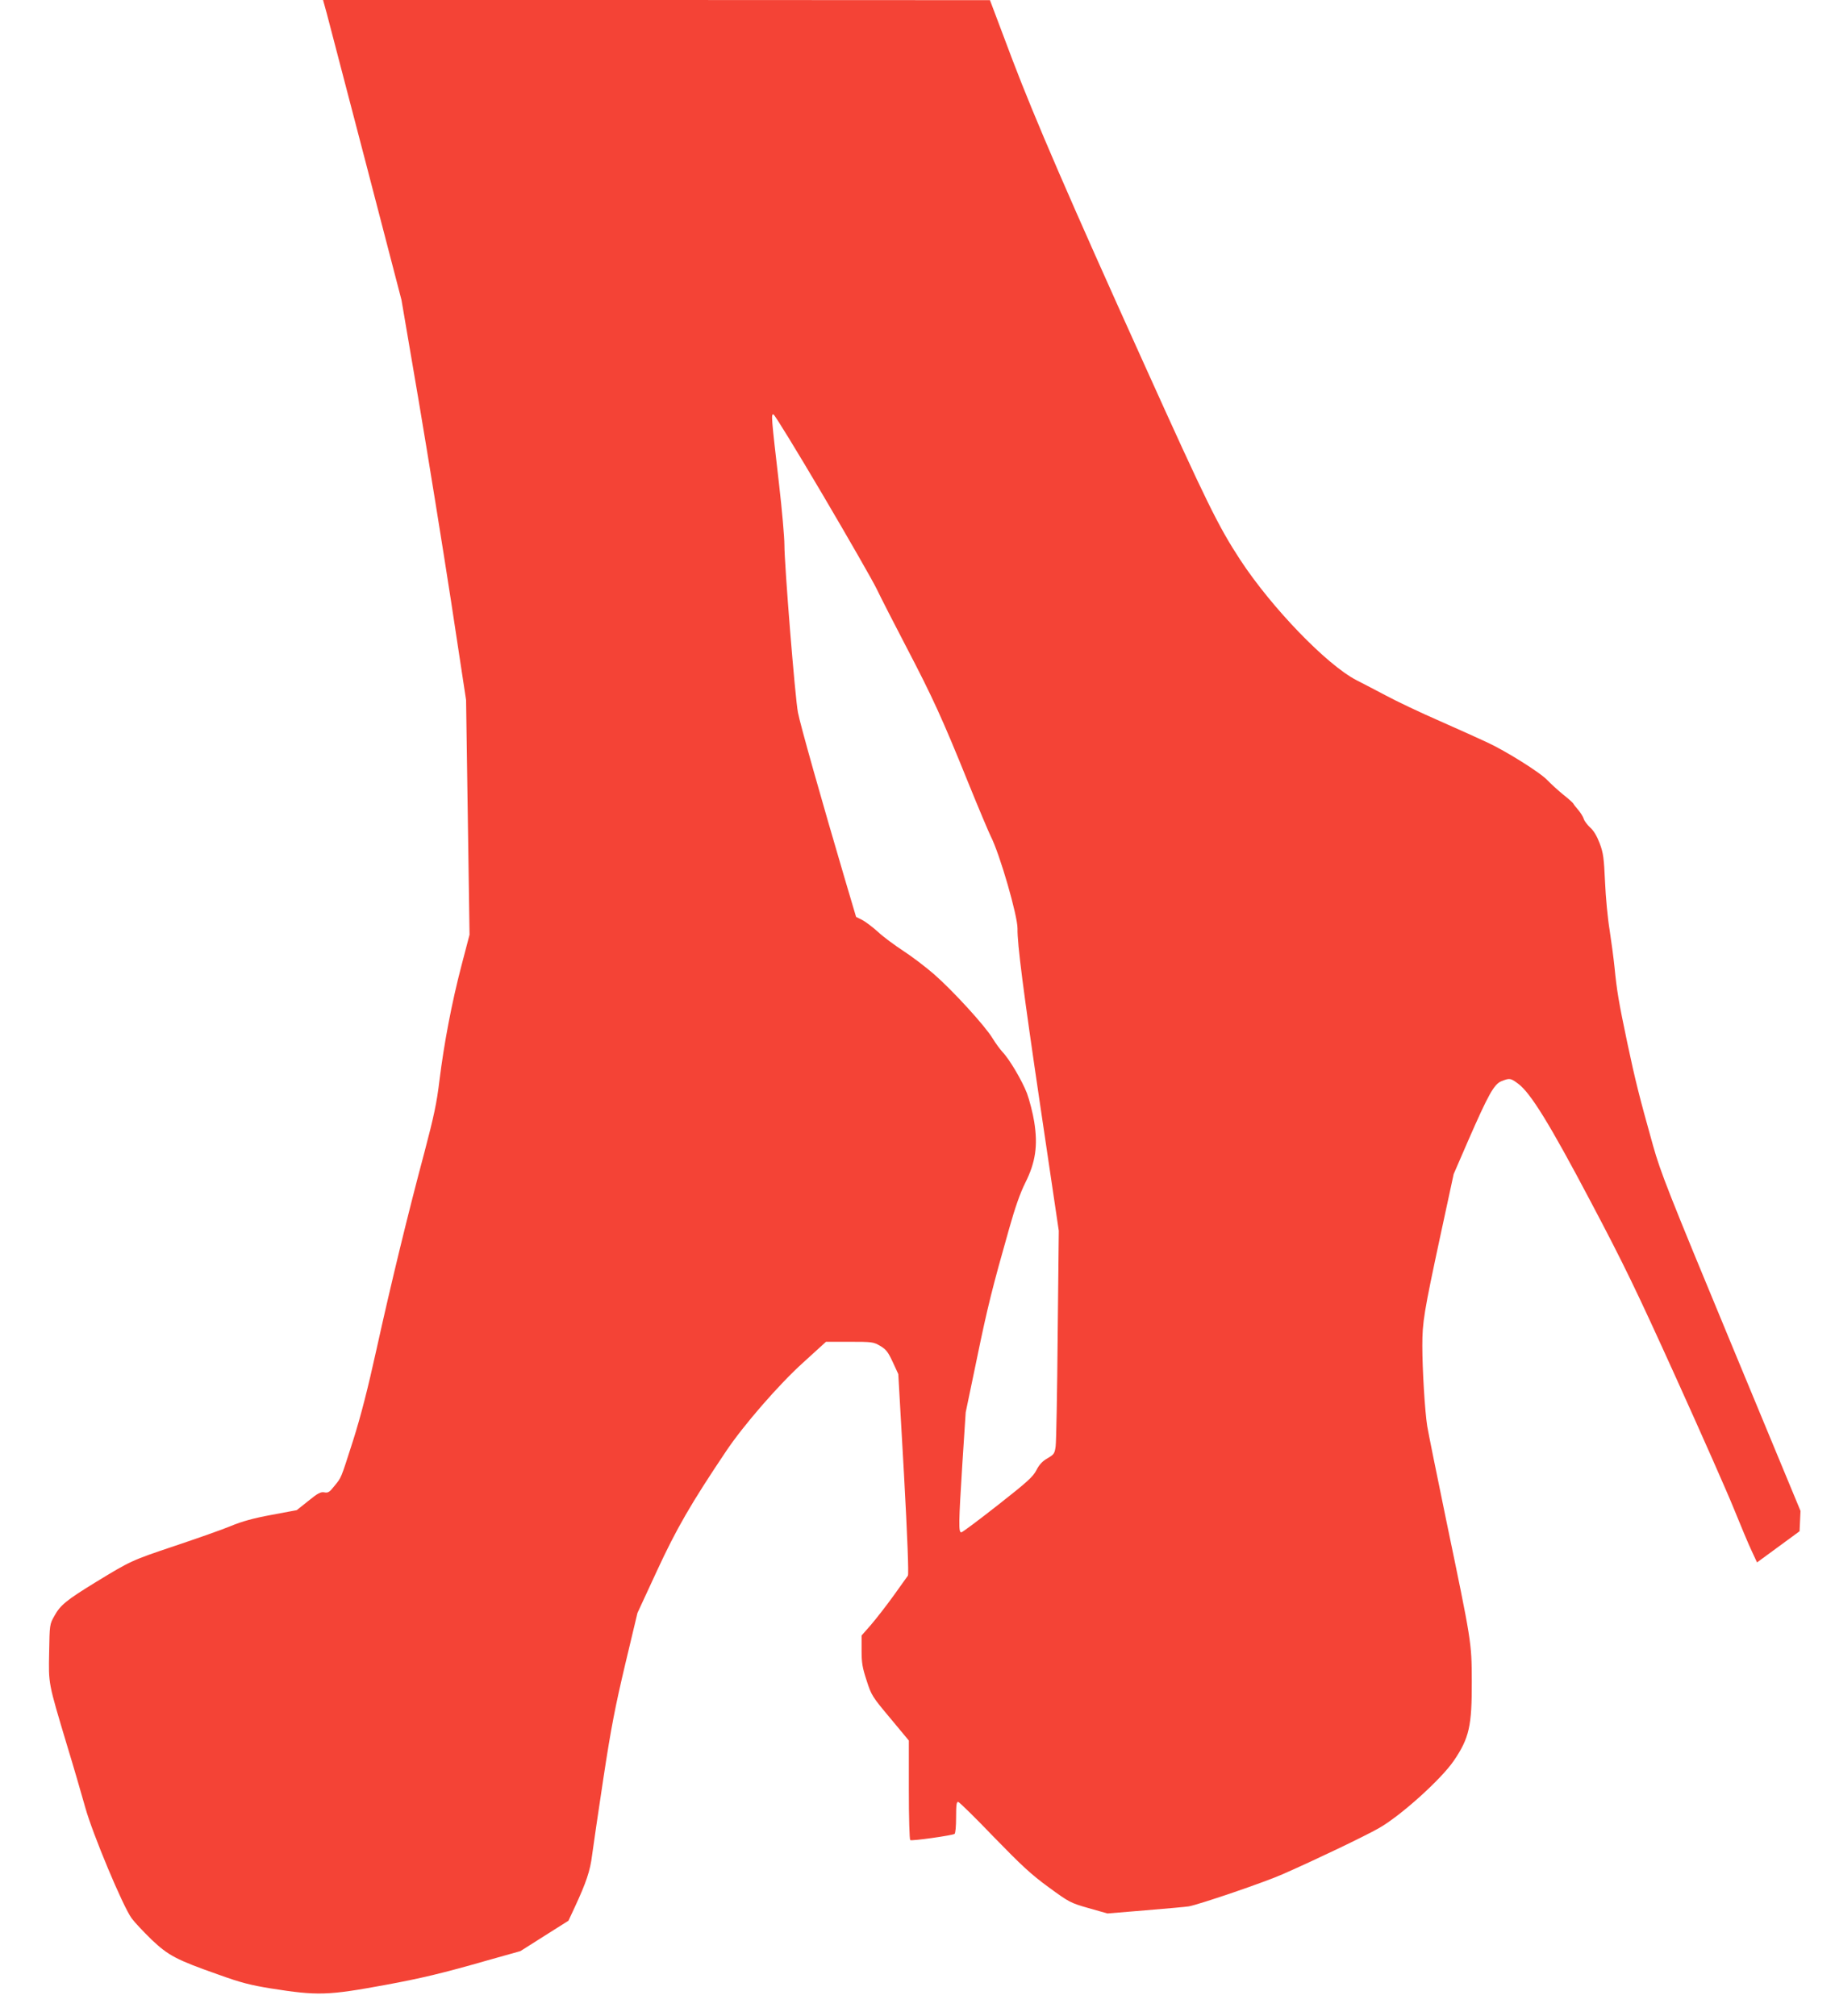 <?xml version="1.0" standalone="no"?>
<!DOCTYPE svg PUBLIC "-//W3C//DTD SVG 20010904//EN"
 "http://www.w3.org/TR/2001/REC-SVG-20010904/DTD/svg10.dtd">
<svg version="1.0" xmlns="http://www.w3.org/2000/svg"
 width="1165pt" height="1280pt" viewBox="0 0 1165 1280"
 preserveAspectRatio="xMidYMid meet">
<g transform="translate(0,1280) scale(0.1,-0.1)"
fill="#f44336" stroke="none">
<path d="M2075 12713 c13 -49 125 -477 249 -953 l225 -865 110 -645 c60 -355
152 -926 205 -1270 l95 -625 11 -745 11 -745 -51 -195 c-62 -237 -111 -496
-140 -730 -17 -143 -35 -227 -95 -455 -108 -404 -213 -838 -304 -1250 -56
-254 -100 -426 -150 -584 -80 -249 -72 -230 -120 -289 -29 -37 -39 -43 -62
-38 -23 4 -41 -5 -101 -54 l-74 -59 -160 -30 c-114 -21 -187 -41 -259 -71 -55
-23 -215 -79 -355 -126 -274 -92 -279 -94 -505 -232 -184 -113 -222 -144 -260
-213 -30 -53 -30 -56 -33 -230 -4 -204 -7 -189 114 -593 42 -137 93 -314 115
-392 45 -164 239 -629 295 -705 19 -26 76 -86 126 -135 108 -102 157 -128 427
-223 141 -51 202 -66 330 -87 298 -47 361 -45 726 22 223 41 364 74 649 156
l210 59 153 97 152 96 40 86 c73 157 98 232 110 330 7 52 39 273 72 490 49
323 75 454 138 721 l78 327 124 268 c123 266 215 426 440 761 110 164 335 423
487 560 l146 133 149 0 c144 0 152 -1 195 -26 37 -22 50 -38 80 -103 l35 -76
36 -633 c22 -400 31 -639 25 -647 -5 -7 -47 -65 -93 -130 -47 -65 -111 -147
-143 -184 l-58 -66 0 -94 c0 -80 5 -110 32 -192 30 -94 36 -103 150 -239 l118
-142 0 -313 c0 -178 4 -316 9 -319 10 -7 264 29 281 39 6 4 10 47 10 106 0 81
3 100 14 97 8 -2 110 -102 226 -223 176 -181 236 -237 347 -318 131 -96 139
-100 254 -133 l120 -34 242 20 c133 11 256 22 274 25 67 12 484 154 598 205
220 97 514 238 608 291 137 77 396 310 477 429 98 144 115 221 114 505 -1 248
0 242 -164 1030 -59 286 -113 552 -119 590 -15 94 -31 362 -31 510 0 150 10
211 114 696 l85 394 91 210 c129 295 165 361 213 380 51 20 57 20 105 -16 79
-58 201 -256 462 -751 210 -397 290 -563 540 -1115 161 -356 328 -733 370
-838 42 -104 92 -223 111 -263 l34 -73 135 99 135 99 3 64 3 65 -441 1064
c-397 958 -447 1084 -495 1255 -89 318 -112 410 -164 655 -55 262 -66 328 -81
480 -6 58 -20 164 -31 235 -12 72 -25 209 -29 305 -7 153 -11 184 -34 245 -17
45 -38 81 -60 100 -18 17 -37 41 -41 55 -4 14 -20 39 -35 57 -15 17 -29 35
-31 40 -2 5 -31 31 -64 57 -33 27 -78 68 -100 91 -45 49 -266 187 -383 241
-42 20 -178 81 -302 136 -124 54 -277 127 -340 161 -63 33 -148 78 -188 98
-188 97 -537 458 -738 764 -139 213 -211 358 -611 1245 -476 1053 -692 1554
-834 1927 l-144 382 -2117 1 -2117 0 24 -87z m3148 -3054 c163 -277 318 -547
343 -599 25 -52 110 -219 189 -370 165 -316 227 -451 393 -862 66 -163 130
-314 141 -336 59 -115 172 -508 171 -589 -2 -93 36 -392 145 -1128 l117 -790
-7 -660 c-3 -363 -9 -682 -13 -709 -6 -46 -11 -52 -52 -76 -32 -18 -52 -40
-70 -75 -22 -43 -58 -75 -245 -222 -121 -95 -225 -173 -232 -173 -18 0 -17 56
7 439 l21 323 70 336 c69 336 101 461 206 831 37 132 70 226 102 290 66 131
81 238 57 388 -9 56 -30 137 -46 181 -32 82 -111 216 -156 263 -14 15 -43 54
-63 87 -48 79 -251 301 -371 406 -53 46 -141 113 -195 148 -55 36 -127 89
-160 120 -33 30 -78 64 -100 76 l-40 20 -69 233 c-151 512 -286 990 -300 1065
-18 90 -86 937 -86 1065 0 47 -15 220 -34 385 -50 432 -51 447 -35 442 8 -2
148 -231 312 -509z"/>
</g>
</svg>
